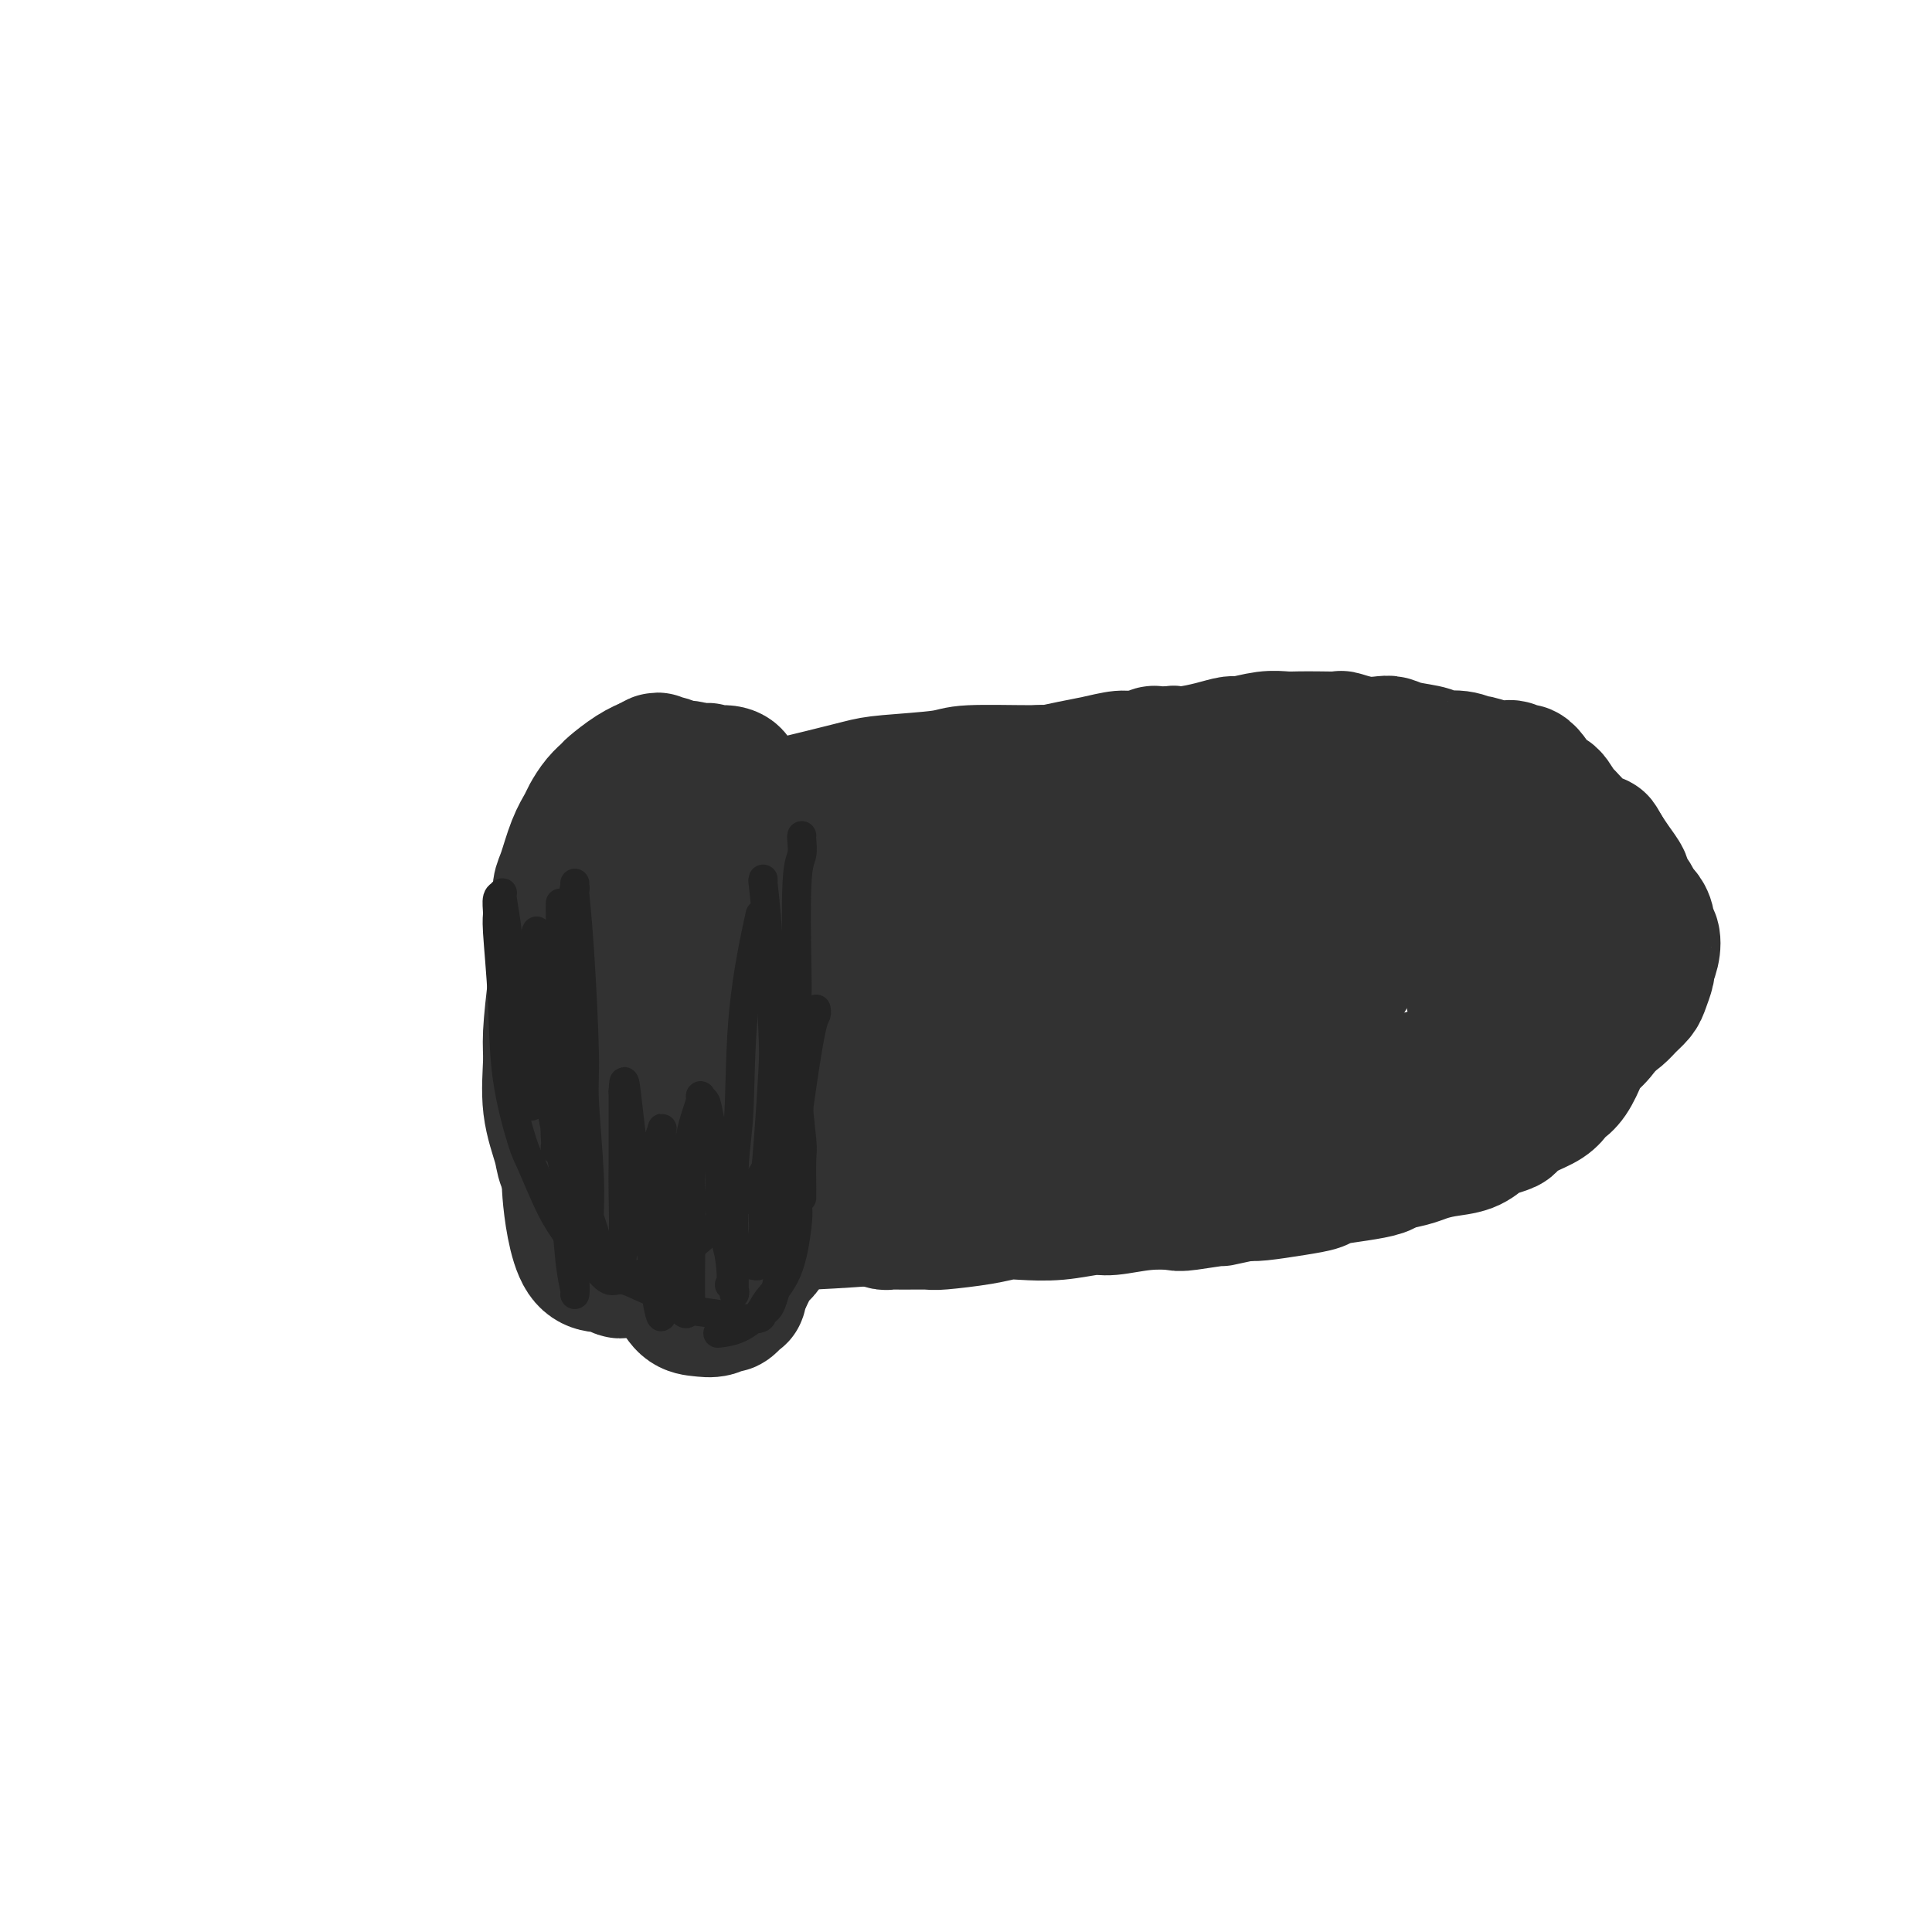 <svg viewBox='0 0 400 400' version='1.1' xmlns='http://www.w3.org/2000/svg' xmlns:xlink='http://www.w3.org/1999/xlink'><g fill='none' stroke='#323232' stroke-width='28' stroke-linecap='round' stroke-linejoin='round'><path d='M127,176c0.051,0.234 0.101,0.469 0,0c-0.101,-0.469 -0.355,-1.641 0,0c0.355,1.641 1.317,6.095 2,12c0.683,5.905 1.087,13.260 2,20c0.913,6.740 2.336,12.865 3,16c0.664,3.135 0.570,3.281 1,5c0.430,1.719 1.383,5.013 2,7c0.617,1.987 0.898,2.667 1,1c0.102,-1.667 0.023,-5.681 0,-8c-0.023,-2.319 0.008,-2.942 0,-8c-0.008,-5.058 -0.055,-14.553 0,-23c0.055,-8.447 0.211,-15.848 0,-20c-0.211,-4.152 -0.789,-5.055 -1,-7c-0.211,-1.945 -0.054,-4.933 0,-6c0.054,-1.067 0.007,-0.214 0,0c-0.007,0.214 0.028,-0.210 0,1c-0.028,1.210 -0.120,4.055 0,10c0.120,5.945 0.450,14.990 1,20c0.550,5.010 1.318,5.984 2,11c0.682,5.016 1.277,14.072 2,21c0.723,6.928 1.573,11.727 2,14c0.427,2.273 0.431,2.019 1,4c0.569,1.981 1.703,6.199 0,1c-1.703,-5.199 -6.244,-19.813 -8,-27c-1.756,-7.187 -0.727,-6.948 -1,-11c-0.273,-4.052 -1.846,-12.395 -3,-18c-1.154,-5.605 -1.888,-8.470 -2,-10c-0.112,-1.530 0.396,-1.723 1,-2c0.604,-0.277 1.302,-0.639 2,-1'/><path d='M134,178c1.112,-0.634 2.393,-0.719 3,-1c0.607,-0.281 0.541,-0.757 2,0c1.459,0.757 4.444,2.746 7,6c2.556,3.254 4.685,7.771 6,12c1.315,4.229 1.818,8.168 2,10c0.182,1.832 0.043,1.555 0,8c-0.043,6.445 0.011,19.611 0,25c-0.011,5.389 -0.088,3.002 0,4c0.088,0.998 0.340,5.380 0,8c-0.340,2.620 -1.271,3.477 -2,4c-0.729,0.523 -1.257,0.711 -3,0c-1.743,-0.711 -4.701,-2.323 -7,-5c-2.299,-2.677 -3.940,-6.420 -5,-9c-1.060,-2.580 -1.539,-3.996 -2,-9c-0.461,-5.004 -0.905,-13.594 -1,-22c-0.095,-8.406 0.160,-16.627 1,-23c0.840,-6.373 2.264,-10.896 3,-13c0.736,-2.104 0.785,-1.787 1,-2c0.215,-0.213 0.598,-0.954 1,-1c0.402,-0.046 0.823,0.603 1,1c0.177,0.397 0.111,0.542 1,2c0.889,1.458 2.734,4.228 4,6c1.266,1.772 1.953,2.546 3,6c1.047,3.454 2.452,9.589 3,13c0.548,3.411 0.238,4.098 0,7c-0.238,2.902 -0.403,8.020 -1,13c-0.597,4.980 -1.624,9.823 -2,13c-0.376,3.177 -0.101,4.686 -1,7c-0.899,2.314 -2.973,5.431 -5,9c-2.027,3.569 -4.008,7.591 -6,10c-1.992,2.409 -3.996,3.204 -6,4'/><path d='M131,261c-3.221,3.707 -2.775,1.475 -4,1c-1.225,-0.475 -4.122,0.807 -6,-2c-1.878,-2.807 -2.738,-9.704 -3,-13c-0.262,-3.296 0.075,-2.989 0,-8c-0.075,-5.011 -0.562,-15.338 0,-24c0.562,-8.662 2.172,-15.660 3,-19c0.828,-3.340 0.874,-3.023 2,-5c1.126,-1.977 3.333,-6.249 5,-9c1.667,-2.751 2.796,-3.981 4,-5c1.204,-1.019 2.485,-1.826 5,-5c2.515,-3.174 6.266,-8.716 8,-11c1.734,-2.284 1.452,-1.311 2,-1c0.548,0.311 1.925,-0.042 3,0c1.075,0.042 1.849,0.478 2,1c0.151,0.522 -0.320,1.128 0,2c0.320,0.872 1.432,2.008 2,3c0.568,0.992 0.591,1.841 1,3c0.409,1.159 1.205,2.630 2,5c0.795,2.370 1.590,5.639 2,8c0.410,2.361 0.437,3.813 1,6c0.563,2.187 1.664,5.110 2,9c0.336,3.890 -0.091,8.747 0,11c0.091,2.253 0.702,1.904 1,4c0.298,2.096 0.283,6.639 0,10c-0.283,3.361 -0.835,5.541 -1,7c-0.165,1.459 0.055,2.198 0,4c-0.055,1.802 -0.386,4.669 -1,7c-0.614,2.331 -1.511,4.128 -2,5c-0.489,0.872 -0.568,0.821 -1,2c-0.432,1.179 -1.216,3.590 -2,6'/><path d='M156,253c-1.113,2.752 -1.395,3.134 -2,4c-0.605,0.866 -1.532,2.218 -2,3c-0.468,0.782 -0.475,0.995 -1,1c-0.525,0.005 -1.568,-0.196 -2,0c-0.432,0.196 -0.254,0.791 -1,1c-0.746,0.209 -2.417,0.033 -4,0c-1.583,-0.033 -3.080,0.079 -4,0c-0.920,-0.079 -1.264,-0.347 -2,-1c-0.736,-0.653 -1.865,-1.690 -4,-3c-2.135,-1.310 -5.278,-2.892 -7,-4c-1.722,-1.108 -2.024,-1.741 -3,-3c-0.976,-1.259 -2.625,-3.145 -4,-5c-1.375,-1.855 -2.474,-3.681 -3,-5c-0.526,-1.319 -0.478,-2.131 -1,-4c-0.522,-1.869 -1.614,-4.795 -2,-8c-0.386,-3.205 -0.065,-6.691 0,-9c0.065,-2.309 -0.126,-3.443 0,-6c0.126,-2.557 0.569,-6.537 1,-10c0.431,-3.463 0.850,-6.409 1,-8c0.150,-1.591 0.032,-1.829 0,-3c-0.032,-1.171 0.023,-3.276 0,-5c-0.023,-1.724 -0.123,-3.066 0,-4c0.123,-0.934 0.469,-1.461 1,-3c0.531,-1.539 1.246,-4.090 2,-6c0.754,-1.910 1.548,-3.178 2,-4c0.452,-0.822 0.564,-1.196 1,-2c0.436,-0.804 1.197,-2.036 2,-3c0.803,-0.964 1.648,-1.661 2,-2c0.352,-0.339 0.210,-0.322 1,-1c0.790,-0.678 2.511,-2.051 4,-3c1.489,-0.949 2.744,-1.475 4,-2'/><path d='M135,158c1.833,-1.221 0.916,-0.273 1,0c0.084,0.273 1.169,-0.130 2,0c0.831,0.130 1.407,0.795 2,1c0.593,0.205 1.203,-0.048 2,0c0.797,0.048 1.782,0.396 3,1c1.218,0.604 2.667,1.463 4,3c1.333,1.537 2.548,3.752 3,5c0.452,1.248 0.142,1.528 1,3c0.858,1.472 2.885,4.138 4,6c1.115,1.862 1.318,2.922 2,5c0.682,2.078 1.843,5.173 3,8c1.157,2.827 2.310,5.387 3,7c0.690,1.613 0.918,2.281 1,4c0.082,1.719 0.018,4.491 0,7c-0.018,2.509 0.010,4.755 0,6c-0.010,1.245 -0.059,1.487 0,3c0.059,1.513 0.227,4.296 0,6c-0.227,1.704 -0.849,2.329 -1,3c-0.151,0.671 0.171,1.390 0,3c-0.171,1.610 -0.833,4.112 -1,6c-0.167,1.888 0.161,3.162 0,4c-0.161,0.838 -0.812,1.241 -1,2c-0.188,0.759 0.086,1.873 0,3c-0.086,1.127 -0.533,2.266 -1,3c-0.467,0.734 -0.955,1.064 -1,2c-0.045,0.936 0.353,2.477 0,4c-0.353,1.523 -1.456,3.027 -2,4c-0.544,0.973 -0.527,1.415 -1,2c-0.473,0.585 -1.435,1.311 -2,2c-0.565,0.689 -0.733,1.340 -1,2c-0.267,0.660 -0.634,1.330 -1,2'/><path d='M154,265c-1.662,4.576 -0.818,3.016 -1,3c-0.182,-0.016 -1.389,1.512 -2,2c-0.611,0.488 -0.626,-0.062 -1,0c-0.374,0.062 -1.106,0.738 -2,1c-0.894,0.262 -1.951,0.112 -3,0c-1.049,-0.112 -2.090,-0.184 -3,-1c-0.910,-0.816 -1.689,-2.376 -2,-3c-0.311,-0.624 -0.156,-0.312 0,0'/><path d='M166,170c0.000,0.000 0.000,0.000 0,0c0.000,0.000 0.000,0.000 0,0'/><path d='M155,173c-0.064,0.001 -0.129,0.002 0,0c0.129,-0.002 0.451,-0.007 0,0c-0.451,0.007 -1.674,0.027 1,0c2.674,-0.027 9.247,-0.101 13,0c3.753,0.101 4.687,0.377 9,0c4.313,-0.377 12.004,-1.407 18,-2c5.996,-0.593 10.298,-0.748 13,-1c2.702,-0.252 3.803,-0.603 5,-1c1.197,-0.397 2.490,-0.842 3,-1c0.510,-0.158 0.237,-0.028 0,0c-0.237,0.028 -0.438,-0.045 -3,0c-2.562,0.045 -7.486,0.208 -14,1c-6.514,0.792 -14.620,2.212 -19,3c-4.380,0.788 -5.034,0.944 -9,2c-3.966,1.056 -11.243,3.013 -16,4c-4.757,0.987 -6.992,1.005 -8,1c-1.008,-0.005 -0.788,-0.033 -1,0c-0.212,0.033 -0.857,0.129 2,0c2.857,-0.129 9.217,-0.481 13,-1c3.783,-0.519 4.988,-1.203 10,-2c5.012,-0.797 13.830,-1.706 22,-3c8.170,-1.294 15.691,-2.973 20,-4c4.309,-1.027 5.404,-1.401 8,-2c2.596,-0.599 6.692,-1.422 9,-2c2.308,-0.578 2.828,-0.912 3,-1c0.172,-0.088 -0.006,0.069 -1,0c-0.994,-0.069 -2.806,-0.365 -7,0c-4.194,0.365 -10.770,1.390 -15,2c-4.230,0.610 -6.115,0.805 -8,1'/><path d='M203,167c-7.437,0.872 -10.530,1.553 -14,2c-3.470,0.447 -7.319,0.659 -9,1c-1.681,0.341 -1.195,0.812 -1,1c0.195,0.188 0.097,0.094 0,0'/><path d='M156,251c0.106,0.000 0.212,0.001 0,0c-0.212,-0.001 -0.741,-0.003 -1,0c-0.259,0.003 -0.246,0.012 0,0c0.246,-0.012 0.726,-0.044 1,0c0.274,0.044 0.341,0.164 0,0c-0.341,-0.164 -1.092,-0.611 1,-1c2.092,-0.389 7.027,-0.719 10,-1c2.973,-0.281 3.985,-0.511 8,-1c4.015,-0.489 11.034,-1.235 18,-2c6.966,-0.765 13.880,-1.550 18,-2c4.120,-0.450 5.448,-0.566 9,-1c3.552,-0.434 9.329,-1.185 13,-2c3.671,-0.815 5.235,-1.694 6,-2c0.765,-0.306 0.732,-0.040 1,0c0.268,0.040 0.839,-0.147 -1,0c-1.839,0.147 -6.088,0.629 -9,1c-2.912,0.371 -4.489,0.633 -9,1c-4.511,0.367 -11.957,0.839 -20,2c-8.043,1.161 -16.683,3.009 -21,4c-4.317,0.991 -4.312,1.124 -8,2c-3.688,0.876 -11.068,2.495 -14,3c-2.932,0.505 -1.416,-0.105 -1,0c0.416,0.105 -0.269,0.924 0,1c0.269,0.076 1.491,-0.592 6,-1c4.509,-0.408 12.305,-0.556 17,-1c4.695,-0.444 6.288,-1.185 12,-2c5.712,-0.815 15.541,-1.703 25,-3c9.459,-1.297 18.547,-3.003 24,-4c5.453,-0.997 7.272,-1.285 11,-2c3.728,-0.715 9.364,-1.858 15,-3'/><path d='M267,237c14.727,-2.628 8.043,-2.198 6,-2c-2.043,0.198 0.554,0.164 1,0c0.446,-0.164 -1.259,-0.457 -5,0c-3.741,0.457 -9.517,1.666 -13,2c-3.483,0.334 -4.671,-0.205 -9,0c-4.329,0.205 -11.798,1.156 -18,2c-6.202,0.844 -11.139,1.582 -14,2c-2.861,0.418 -3.648,0.517 -5,1c-1.352,0.483 -3.270,1.352 -4,2c-0.730,0.648 -0.271,1.075 0,1c0.271,-0.075 0.354,-0.654 2,-1c1.646,-0.346 4.855,-0.461 10,-1c5.145,-0.539 12.227,-1.504 16,-2c3.773,-0.496 4.238,-0.525 8,-1c3.762,-0.475 10.820,-1.397 15,-2c4.180,-0.603 5.480,-0.887 6,-1c0.520,-0.113 0.260,-0.057 0,0'/><path d='M230,159c-0.019,-0.009 -0.037,-0.017 0,0c0.037,0.017 0.131,0.060 0,0c-0.131,-0.060 -0.487,-0.223 0,0c0.487,0.223 1.818,0.833 3,1c1.182,0.167 2.216,-0.107 5,0c2.784,0.107 7.320,0.596 11,1c3.680,0.404 6.506,0.723 8,1c1.494,0.277 1.655,0.513 3,1c1.345,0.487 3.872,1.227 6,2c2.128,0.773 3.857,1.579 5,2c1.143,0.421 1.700,0.455 3,1c1.300,0.545 3.342,1.599 5,3c1.658,1.401 2.932,3.149 4,4c1.068,0.851 1.930,0.805 3,2c1.070,1.195 2.347,3.630 4,6c1.653,2.370 3.682,4.674 5,6c1.318,1.326 1.926,1.673 3,3c1.074,1.327 2.614,3.633 4,6c1.386,2.367 2.618,4.793 3,6c0.382,1.207 -0.085,1.194 0,2c0.085,0.806 0.720,2.429 1,4c0.280,1.571 0.203,3.089 0,4c-0.203,0.911 -0.532,1.214 -1,2c-0.468,0.786 -1.076,2.056 -2,3c-0.924,0.944 -2.165,1.562 -3,2c-0.835,0.438 -1.263,0.695 -2,1c-0.737,0.305 -1.782,0.659 -3,1c-1.218,0.341 -2.609,0.671 -4,1'/><path d='M291,224c-2.142,0.665 -1.496,-0.174 -2,0c-0.504,0.174 -2.158,1.360 -4,2c-1.842,0.640 -3.870,0.734 -5,1c-1.130,0.266 -1.360,0.704 -2,1c-0.640,0.296 -1.688,0.450 -3,1c-1.312,0.550 -2.887,1.495 -4,2c-1.113,0.505 -1.764,0.569 -3,1c-1.236,0.431 -3.056,1.230 -5,2c-1.944,0.770 -4.013,1.512 -5,2c-0.987,0.488 -0.893,0.722 -2,1c-1.107,0.278 -3.414,0.600 -6,1c-2.586,0.400 -5.452,0.877 -7,1c-1.548,0.123 -1.777,-0.108 -3,0c-1.223,0.108 -3.441,0.554 -6,1c-2.559,0.446 -5.458,0.893 -7,1c-1.542,0.107 -1.726,-0.125 -3,0c-1.274,0.125 -3.637,0.607 -6,1c-2.363,0.393 -4.727,0.696 -6,1c-1.273,0.304 -1.454,0.607 -3,1c-1.546,0.393 -4.457,0.875 -7,1c-2.543,0.125 -4.720,-0.106 -6,0c-1.280,0.106 -1.665,0.549 -3,1c-1.335,0.451 -3.622,0.909 -6,1c-2.378,0.091 -4.848,-0.186 -6,0c-1.152,0.186 -0.987,0.834 -2,1c-1.013,0.166 -3.206,-0.149 -5,0c-1.794,0.149 -3.191,0.761 -4,1c-0.809,0.239 -1.031,0.105 -2,0c-0.969,-0.105 -2.684,-0.182 -4,0c-1.316,0.182 -2.233,0.623 -3,1c-0.767,0.377 -1.383,0.688 -2,1'/><path d='M159,251c-14.486,1.950 -5.202,0.326 -2,0c3.202,-0.326 0.322,0.645 -1,1c-1.322,0.355 -1.087,0.096 -1,0c0.087,-0.096 0.027,-0.027 0,0c-0.027,0.027 -0.020,0.011 0,0c0.020,-0.011 0.053,-0.016 0,0c-0.053,0.016 -0.193,0.054 0,0c0.193,-0.054 0.720,-0.199 1,0c0.280,0.199 0.314,0.741 2,1c1.686,0.259 5.025,0.234 10,0c4.975,-0.234 11.586,-0.677 15,-1c3.414,-0.323 3.629,-0.525 7,-1c3.371,-0.475 9.897,-1.223 16,-2c6.103,-0.777 11.784,-1.582 15,-2c3.216,-0.418 3.968,-0.450 7,-1c3.032,-0.550 8.344,-1.620 13,-3c4.656,-1.380 8.658,-3.070 11,-4c2.342,-0.930 3.026,-1.100 5,-2c1.974,-0.900 5.240,-2.528 7,-3c1.760,-0.472 2.014,0.213 3,0c0.986,-0.213 2.705,-1.325 4,-2c1.295,-0.675 2.167,-0.912 3,-1c0.833,-0.088 1.629,-0.028 2,0c0.371,0.028 0.317,0.022 1,0c0.683,-0.022 2.101,-0.062 3,0c0.899,0.062 1.278,0.224 2,0c0.722,-0.224 1.787,-0.833 3,-1c1.213,-0.167 2.572,0.110 4,0c1.428,-0.110 2.923,-0.607 4,-1c1.077,-0.393 1.736,-0.684 3,-1c1.264,-0.316 3.132,-0.658 5,-1'/><path d='M301,227c5.255,-0.810 4.893,-0.836 5,-1c0.107,-0.164 0.683,-0.468 2,-1c1.317,-0.532 3.376,-1.294 5,-2c1.624,-0.706 2.812,-1.358 4,-2c1.188,-0.642 2.375,-1.275 3,-2c0.625,-0.725 0.688,-1.541 1,-2c0.312,-0.459 0.872,-0.562 1,-1c0.128,-0.438 -0.175,-1.210 0,-2c0.175,-0.790 0.827,-1.597 1,-2c0.173,-0.403 -0.134,-0.401 0,-1c0.134,-0.599 0.709,-1.798 1,-3c0.291,-1.202 0.300,-2.408 0,-3c-0.300,-0.592 -0.908,-0.570 -1,-1c-0.092,-0.430 0.332,-1.313 -1,-4c-1.332,-2.687 -4.421,-7.177 -6,-9c-1.579,-1.823 -1.647,-0.980 -2,-1c-0.353,-0.020 -0.991,-0.902 -2,-2c-1.009,-1.098 -2.389,-2.412 -3,-3c-0.611,-0.588 -0.453,-0.452 -1,-1c-0.547,-0.548 -1.801,-1.782 -3,-3c-1.199,-1.218 -2.345,-2.420 -3,-3c-0.655,-0.580 -0.819,-0.537 -2,-1c-1.181,-0.463 -3.377,-1.432 -5,-2c-1.623,-0.568 -2.672,-0.734 -4,-1c-1.328,-0.266 -2.934,-0.633 -4,-1c-1.066,-0.367 -1.591,-0.733 -3,-1c-1.409,-0.267 -3.701,-0.436 -6,-1c-2.299,-0.564 -4.606,-1.522 -6,-2c-1.394,-0.478 -1.875,-0.475 -4,-1c-2.125,-0.525 -5.893,-1.579 -8,-2c-2.107,-0.421 -2.554,-0.211 -3,0'/><path d='M257,166c-7.109,-1.736 -5.880,-1.575 -8,-2c-2.120,-0.425 -7.587,-1.435 -10,-2c-2.413,-0.565 -1.772,-0.684 -4,-1c-2.228,-0.316 -7.324,-0.828 -11,-1c-3.676,-0.172 -5.933,-0.005 -10,0c-4.067,0.005 -9.946,-0.150 -13,0c-3.054,0.150 -3.284,0.607 -6,1c-2.716,0.393 -7.919,0.721 -11,1c-3.081,0.279 -4.041,0.508 -6,1c-1.959,0.492 -4.916,1.246 -8,2c-3.084,0.754 -6.294,1.509 -8,2c-1.706,0.491 -1.907,0.720 -3,1c-1.093,0.280 -3.078,0.612 -4,1c-0.922,0.388 -0.780,0.832 -1,1c-0.220,0.168 -0.803,0.060 -1,0c-0.197,-0.060 -0.007,-0.073 0,0c0.007,0.073 -0.168,0.231 0,0c0.168,-0.231 0.678,-0.850 1,-1c0.322,-0.150 0.454,0.170 1,0c0.546,-0.170 1.506,-0.829 2,-1c0.494,-0.171 0.524,0.146 1,0c0.476,-0.146 1.400,-0.756 3,-1c1.600,-0.244 3.878,-0.121 5,0c1.122,0.121 1.090,0.240 2,0c0.910,-0.240 2.762,-0.838 6,-1c3.238,-0.162 7.860,0.111 10,0c2.140,-0.111 1.797,-0.607 4,-1c2.203,-0.393 6.951,-0.683 11,-1c4.049,-0.317 7.398,-0.662 10,-1c2.602,-0.338 4.458,-0.668 7,-1c2.542,-0.332 5.771,-0.666 9,-1'/><path d='M225,161c12.927,-1.464 10.245,-1.125 10,-1c-0.245,0.125 1.949,0.037 4,0c2.051,-0.037 3.960,-0.024 6,0c2.040,0.024 4.209,0.057 6,0c1.791,-0.057 3.202,-0.205 4,0c0.798,0.205 0.982,0.762 2,1c1.018,0.238 2.871,0.158 4,0c1.129,-0.158 1.535,-0.393 3,0c1.465,0.393 3.990,1.415 6,2c2.010,0.585 3.506,0.734 5,1c1.494,0.266 2.988,0.649 4,1c1.012,0.351 1.543,0.671 3,1c1.457,0.329 3.840,0.665 6,1c2.160,0.335 4.095,0.667 5,1c0.905,0.333 0.778,0.668 2,1c1.222,0.332 3.792,0.662 6,1c2.208,0.338 4.054,0.685 5,1c0.946,0.315 0.991,0.599 2,1c1.009,0.401 2.980,0.919 4,1c1.020,0.081 1.088,-0.274 2,0c0.912,0.274 2.668,1.176 4,2c1.332,0.824 2.239,1.571 3,2c0.761,0.429 1.375,0.540 2,1c0.625,0.460 1.261,1.268 2,2c0.739,0.732 1.579,1.388 2,2c0.421,0.612 0.421,1.179 1,2c0.579,0.821 1.738,1.897 3,3c1.262,1.103 2.627,2.234 3,3c0.373,0.766 -0.246,1.168 0,2c0.246,0.832 1.356,2.095 2,3c0.644,0.905 0.822,1.453 1,2'/><path d='M337,197c1.860,2.722 0.509,1.026 0,1c-0.509,-0.026 -0.178,1.618 0,3c0.178,1.382 0.203,2.501 0,3c-0.203,0.499 -0.633,0.377 -1,1c-0.367,0.623 -0.669,1.991 -1,3c-0.331,1.009 -0.690,1.658 -1,2c-0.310,0.342 -0.572,0.378 -1,1c-0.428,0.622 -1.022,1.830 -2,3c-0.978,1.170 -2.342,2.302 -3,3c-0.658,0.698 -0.611,0.964 -1,2c-0.389,1.036 -1.212,2.844 -2,4c-0.788,1.156 -1.539,1.661 -2,2c-0.461,0.339 -0.632,0.510 -1,1c-0.368,0.490 -0.931,1.297 -2,2c-1.069,0.703 -2.642,1.301 -4,2c-1.358,0.699 -2.501,1.501 -3,2c-0.499,0.499 -0.356,0.697 -1,1c-0.644,0.303 -2.077,0.711 -3,1c-0.923,0.289 -1.337,0.459 -2,1c-0.663,0.541 -1.575,1.454 -3,2c-1.425,0.546 -3.363,0.724 -5,1c-1.637,0.276 -2.974,0.651 -4,1c-1.026,0.349 -1.743,0.671 -3,1c-1.257,0.329 -3.055,0.666 -4,1c-0.945,0.334 -1.036,0.667 -2,1c-0.964,0.333 -2.800,0.667 -5,1c-2.200,0.333 -4.764,0.664 -6,1c-1.236,0.336 -1.146,0.678 -2,1c-0.854,0.322 -2.653,0.625 -5,1c-2.347,0.375 -5.242,0.821 -7,1c-1.758,0.179 -2.379,0.089 -3,0'/><path d='M258,247c-7.854,1.714 -4.489,0.999 -5,1c-0.511,0.001 -4.899,0.717 -7,1c-2.101,0.283 -1.914,0.132 -3,0c-1.086,-0.132 -3.445,-0.245 -6,0c-2.555,0.245 -5.306,0.850 -7,1c-1.694,0.150 -2.332,-0.153 -4,0c-1.668,0.153 -4.366,0.763 -7,1c-2.634,0.237 -5.203,0.102 -7,0c-1.797,-0.102 -2.823,-0.171 -4,0c-1.177,0.171 -2.504,0.581 -5,1c-2.496,0.419 -6.159,0.845 -8,1c-1.841,0.155 -1.860,0.039 -3,0c-1.140,-0.039 -3.402,0.001 -5,0c-1.598,-0.001 -2.532,-0.042 -3,0c-0.468,0.042 -0.471,0.166 -1,0c-0.529,-0.166 -1.585,-0.622 -2,-1c-0.415,-0.378 -0.190,-0.678 0,-1c0.190,-0.322 0.345,-0.666 1,-1c0.655,-0.334 1.809,-0.657 3,-1c1.191,-0.343 2.418,-0.707 3,-1c0.582,-0.293 0.517,-0.516 2,-1c1.483,-0.484 4.513,-1.229 9,-2c4.487,-0.771 10.432,-1.568 14,-2c3.568,-0.432 4.758,-0.500 8,-1c3.242,-0.500 8.536,-1.432 14,-2c5.464,-0.568 11.099,-0.771 14,-1c2.901,-0.229 3.067,-0.484 6,-1c2.933,-0.516 8.631,-1.293 13,-2c4.369,-0.707 7.407,-1.344 10,-2c2.593,-0.656 4.741,-1.330 7,-2c2.259,-0.670 4.630,-1.335 7,-2'/><path d='M292,230c15.844,-2.482 8.955,-1.186 7,-1c-1.955,0.186 1.026,-0.738 3,-1c1.974,-0.262 2.941,0.137 4,0c1.059,-0.137 2.209,-0.809 3,-1c0.791,-0.191 1.222,0.101 2,0c0.778,-0.101 1.904,-0.594 3,-1c1.096,-0.406 2.162,-0.723 3,-1c0.838,-0.277 1.450,-0.513 2,-1c0.550,-0.487 1.040,-1.223 2,-2c0.960,-0.777 2.392,-1.594 3,-2c0.608,-0.406 0.393,-0.402 1,-1c0.607,-0.598 2.035,-1.798 3,-3c0.965,-1.202 1.467,-2.405 2,-3c0.533,-0.595 1.098,-0.581 2,-1c0.902,-0.419 2.141,-1.272 3,-2c0.859,-0.728 1.340,-1.331 2,-2c0.660,-0.669 1.501,-1.403 2,-2c0.499,-0.597 0.657,-1.057 1,-2c0.343,-0.943 0.873,-2.370 1,-3c0.127,-0.630 -0.147,-0.462 0,-1c0.147,-0.538 0.716,-1.783 1,-3c0.284,-1.217 0.283,-2.406 0,-3c-0.283,-0.594 -0.848,-0.595 -1,-1c-0.152,-0.405 0.109,-1.216 0,-2c-0.109,-0.784 -0.588,-1.542 -1,-2c-0.412,-0.458 -0.757,-0.615 -1,-1c-0.243,-0.385 -0.383,-0.998 -1,-2c-0.617,-1.002 -1.712,-2.392 -2,-3c-0.288,-0.608 0.230,-0.433 0,-1c-0.230,-0.567 -1.209,-1.876 -2,-3c-0.791,-1.124 -1.396,-2.062 -2,-3'/><path d='M332,176c-1.637,-2.934 -0.728,-1.270 -1,-1c-0.272,0.270 -1.725,-0.853 -3,-2c-1.275,-1.147 -2.371,-2.317 -3,-3c-0.629,-0.683 -0.791,-0.878 -1,-1c-0.209,-0.122 -0.466,-0.171 -1,-1c-0.534,-0.829 -1.346,-2.436 -2,-3c-0.654,-0.564 -1.149,-0.083 -2,-1c-0.851,-0.917 -2.057,-3.230 -3,-4c-0.943,-0.770 -1.624,0.005 -2,0c-0.376,-0.005 -0.448,-0.790 -1,-1c-0.552,-0.210 -1.584,0.155 -3,0c-1.416,-0.155 -3.216,-0.829 -4,-1c-0.784,-0.171 -0.552,0.162 -1,0c-0.448,-0.162 -1.576,-0.818 -3,-1c-1.424,-0.182 -3.142,0.109 -4,0c-0.858,-0.109 -0.854,-0.617 -2,-1c-1.146,-0.383 -3.443,-0.642 -5,-1c-1.557,-0.358 -2.376,-0.814 -3,-1c-0.624,-0.186 -1.055,-0.102 -2,0c-0.945,0.102 -2.406,0.224 -4,0c-1.594,-0.224 -3.322,-0.792 -4,-1c-0.678,-0.208 -0.308,-0.057 -1,0c-0.692,0.057 -2.448,0.019 -4,0c-1.552,-0.019 -2.900,-0.020 -4,0c-1.100,0.020 -1.952,0.061 -3,0c-1.048,-0.061 -2.294,-0.223 -4,0c-1.706,0.223 -3.874,0.830 -5,1c-1.126,0.170 -1.209,-0.099 -2,0c-0.791,0.099 -2.290,0.565 -4,1c-1.710,0.435 -3.631,0.839 -5,1c-1.369,0.161 -2.184,0.081 -3,0'/><path d='M243,156c-6.109,0.400 -3.882,-0.100 -4,0c-0.118,0.100 -2.582,0.801 -4,1c-1.418,0.199 -1.790,-0.106 -3,0c-1.210,0.106 -3.260,0.621 -5,1c-1.740,0.379 -3.171,0.623 -5,1c-1.829,0.377 -4.055,0.889 -5,1c-0.945,0.111 -0.610,-0.178 -2,0c-1.390,0.178 -4.505,0.821 -6,1c-1.495,0.179 -1.371,-0.108 -2,0c-0.629,0.108 -2.010,0.610 -4,1c-1.990,0.390 -4.590,0.667 -6,1c-1.410,0.333 -1.631,0.721 -3,1c-1.369,0.279 -3.885,0.450 -6,1c-2.115,0.550 -3.828,1.478 -5,2c-1.172,0.522 -1.801,0.639 -4,1c-2.199,0.361 -5.967,0.965 -10,2c-4.033,1.035 -8.332,2.501 -11,3c-2.668,0.499 -3.705,0.031 -8,0c-4.295,-0.031 -11.849,0.376 -17,0c-5.151,-0.376 -7.900,-1.536 -9,-2c-1.100,-0.464 -0.550,-0.232 0,0'/><path d='M193,196c0.025,-0.025 0.050,-0.049 0,0c-0.050,0.049 -0.175,0.172 0,0c0.175,-0.172 0.651,-0.638 1,-1c0.349,-0.362 0.573,-0.619 5,-2c4.427,-1.381 13.058,-3.885 18,-5c4.942,-1.115 6.194,-0.839 11,-2c4.806,-1.161 13.165,-3.757 19,-6c5.835,-2.243 9.146,-4.132 11,-5c1.854,-0.868 2.251,-0.714 3,-1c0.749,-0.286 1.852,-1.011 -1,-1c-2.852,0.011 -9.657,0.759 -14,1c-4.343,0.241 -6.223,-0.025 -13,1c-6.777,1.025 -18.451,3.339 -30,6c-11.549,2.661 -22.972,5.668 -29,7c-6.028,1.332 -6.660,0.990 -10,2c-3.340,1.010 -9.388,3.374 -11,5c-1.612,1.626 1.211,2.516 3,3c1.789,0.484 2.542,0.562 7,1c4.458,0.438 12.619,1.234 24,1c11.381,-0.234 25.982,-1.499 34,-2c8.018,-0.501 9.453,-0.238 17,-1c7.547,-0.762 21.206,-2.548 30,-4c8.794,-1.452 12.724,-2.570 15,-3c2.276,-0.430 2.898,-0.171 3,0c0.102,0.171 -0.318,0.255 -5,1c-4.682,0.745 -13.628,2.150 -19,3c-5.372,0.850 -7.172,1.145 -14,3c-6.828,1.855 -18.684,5.269 -28,8c-9.316,2.731 -16.090,4.780 -20,6c-3.910,1.220 -4.955,1.610 -6,2'/><path d='M194,213c-14.984,3.983 -6.445,2.440 -2,2c4.445,-0.440 4.794,0.225 10,0c5.206,-0.225 15.267,-1.338 21,-2c5.733,-0.662 7.138,-0.871 13,-2c5.862,-1.129 16.179,-3.176 24,-5c7.821,-1.824 13.144,-3.423 16,-4c2.856,-0.577 3.243,-0.130 3,0c-0.243,0.130 -1.118,-0.055 -2,0c-0.882,0.055 -1.773,0.350 -6,1c-4.227,0.650 -11.792,1.656 -21,4c-9.208,2.344 -20.058,6.027 -26,8c-5.942,1.973 -6.974,2.237 -11,4c-4.026,1.763 -11.044,5.027 -16,7c-4.956,1.973 -7.848,2.655 -5,2c2.848,-0.655 11.435,-2.649 20,-5c8.565,-2.351 17.106,-5.060 25,-8c7.894,-2.940 15.141,-6.109 19,-8c3.859,-1.891 4.330,-2.502 4,-3c-0.330,-0.498 -1.459,-0.881 -2,-1c-0.541,-0.119 -0.492,0.027 -6,1c-5.508,0.973 -16.573,2.772 -28,6c-11.427,3.228 -23.218,7.886 -33,12c-9.782,4.114 -17.557,7.685 -22,9c-4.443,1.315 -5.555,0.376 -6,0c-0.445,-0.376 -0.222,-0.188 0,0'/></g>
<g fill='none' stroke='#232323' stroke-width='6' stroke-linecap='round' stroke-linejoin='round'><path d='M121,257c0.069,-0.298 0.138,-0.597 0,0c-0.138,0.597 -0.482,2.088 -1,0c-0.518,-2.088 -1.211,-7.756 -2,-11c-0.789,-3.244 -1.676,-4.064 -2,-9c-0.324,-4.936 -0.087,-13.987 0,-21c0.087,-7.013 0.023,-11.988 0,-15c-0.023,-3.012 -0.006,-4.060 0,-6c0.006,-1.940 0.002,-4.773 0,-6c-0.002,-1.227 -0.001,-0.849 0,-1c0.001,-0.151 0.003,-0.833 0,-1c-0.003,-0.167 -0.011,0.181 0,3c0.011,2.819 0.040,8.111 0,11c-0.040,2.889 -0.151,3.376 0,8c0.151,4.624 0.562,13.387 1,21c0.438,7.613 0.903,14.077 1,18c0.097,3.923 -0.173,5.304 0,8c0.173,2.696 0.789,6.708 1,9c0.211,2.292 0.018,2.864 0,3c-0.018,0.136 0.139,-0.165 0,-1c-0.139,-0.835 -0.573,-2.204 -1,-6c-0.427,-3.796 -0.846,-10.017 -1,-14c-0.154,-3.983 -0.041,-5.726 0,-9c0.041,-3.274 0.012,-8.078 0,-10c-0.012,-1.922 -0.006,-0.961 0,0'/><path d='M119,184c-0.006,-0.025 -0.012,-0.051 0,0c0.012,0.051 0.041,0.177 0,0c-0.041,-0.177 -0.151,-0.658 0,1c0.151,1.658 0.562,5.456 1,12c0.438,6.544 0.903,15.833 1,21c0.097,5.167 -0.173,6.211 0,10c0.173,3.789 0.788,10.322 1,15c0.212,4.678 0.019,7.501 0,9c-0.019,1.499 0.136,1.672 0,2c-0.136,0.328 -0.562,0.809 -1,0c-0.438,-0.809 -0.888,-2.909 -1,-4c-0.112,-1.091 0.114,-1.173 0,-3c-0.114,-1.827 -0.567,-5.398 -1,-8c-0.433,-2.602 -0.844,-4.236 -1,-5c-0.156,-0.764 -0.055,-0.657 0,-1c0.055,-0.343 0.064,-1.136 0,-1c-0.064,0.136 -0.201,1.202 0,2c0.201,0.798 0.740,1.328 1,3c0.260,1.672 0.241,4.487 1,8c0.759,3.513 2.297,7.726 3,10c0.703,2.274 0.570,2.611 1,4c0.430,1.389 1.422,3.830 2,5c0.578,1.170 0.743,1.069 1,1c0.257,-0.069 0.605,-0.106 1,-1c0.395,-0.894 0.838,-2.645 1,-6c0.162,-3.355 0.043,-8.313 0,-11c-0.043,-2.687 -0.012,-3.102 0,-6c0.012,-2.898 0.003,-8.280 0,-11c-0.003,-2.720 -0.001,-2.777 0,-3c0.001,-0.223 0.000,-0.611 0,-1'/><path d='M129,226c0.176,-4.699 0.615,-0.446 1,3c0.385,3.446 0.715,6.083 1,8c0.285,1.917 0.526,3.112 1,6c0.474,2.888 1.181,7.469 2,12c0.819,4.531 1.751,9.013 2,11c0.249,1.987 -0.183,1.480 0,3c0.183,1.520 0.981,5.066 1,3c0.019,-2.066 -0.741,-9.743 -1,-14c-0.259,-4.257 -0.017,-5.094 0,-8c0.017,-2.906 -0.191,-7.881 0,-11c0.191,-3.119 0.783,-4.383 1,-5c0.217,-0.617 0.060,-0.588 0,0c-0.060,0.588 -0.023,1.734 0,3c0.023,1.266 0.034,2.653 0,3c-0.034,0.347 -0.111,-0.347 0,2c0.111,2.347 0.412,7.736 1,13c0.588,5.264 1.464,10.403 2,13c0.536,2.597 0.732,2.652 1,3c0.268,0.348 0.608,0.990 1,1c0.392,0.010 0.835,-0.612 1,-1c0.165,-0.388 0.052,-0.542 0,-2c-0.052,-1.458 -0.043,-4.220 0,-9c0.043,-4.780 0.120,-11.580 0,-16c-0.120,-4.420 -0.437,-6.461 0,-9c0.437,-2.539 1.628,-5.576 2,-7c0.372,-1.424 -0.073,-1.236 0,-1c0.073,0.236 0.666,0.519 1,1c0.334,0.481 0.409,1.160 1,4c0.591,2.840 1.698,7.842 2,11c0.302,3.158 -0.199,4.474 0,7c0.199,2.526 1.100,6.263 2,10'/><path d='M151,260c0.867,6.269 0.036,5.942 0,6c-0.036,0.058 0.723,0.502 1,1c0.277,0.498 0.073,1.051 0,1c-0.073,-0.051 -0.016,-0.707 0,-1c0.016,-0.293 -0.009,-0.223 0,-1c0.009,-0.777 0.052,-2.400 0,-7c-0.052,-4.600 -0.199,-12.177 0,-17c0.199,-4.823 0.744,-6.891 1,-12c0.256,-5.109 0.223,-13.260 1,-21c0.777,-7.740 2.365,-15.069 3,-18c0.635,-2.931 0.318,-1.466 0,0'/><path d='M158,182c-0.006,0.371 -0.012,0.742 0,1c0.012,0.258 0.042,0.402 0,0c-0.042,-0.402 -0.158,-1.349 0,0c0.158,1.349 0.588,4.994 1,11c0.412,6.006 0.805,14.373 1,19c0.195,4.627 0.192,5.516 0,9c-0.192,3.484 -0.572,9.564 -1,15c-0.428,5.436 -0.903,10.227 -1,13c-0.097,2.773 0.184,3.528 0,5c-0.184,1.472 -0.834,3.662 -1,5c-0.166,1.338 0.151,1.822 0,2c-0.151,0.178 -0.772,0.048 -1,0c-0.228,-0.048 -0.065,-0.014 0,0c0.065,0.014 0.033,0.007 0,0'/><path d='M169,209c0.000,0.002 0.001,0.004 0,0c-0.001,-0.004 -0.002,-0.012 0,0c0.002,0.012 0.009,0.046 0,0c-0.009,-0.046 -0.034,-0.171 0,0c0.034,0.171 0.125,0.639 0,1c-0.125,0.361 -0.467,0.617 -1,3c-0.533,2.383 -1.257,6.894 -2,12c-0.743,5.106 -1.505,10.808 -2,14c-0.495,3.192 -0.724,3.874 -1,6c-0.276,2.126 -0.599,5.697 -1,9c-0.401,3.303 -0.882,6.338 -1,8c-0.118,1.662 0.125,1.952 0,3c-0.125,1.048 -0.619,2.855 -1,4c-0.381,1.145 -0.648,1.628 -1,2c-0.352,0.372 -0.787,0.632 -1,1c-0.213,0.368 -0.203,0.843 -1,1c-0.797,0.157 -2.399,-0.002 -3,0c-0.601,0.002 -0.200,0.167 -1,0c-0.800,-0.167 -2.802,-0.666 -5,-1c-2.198,-0.334 -4.594,-0.504 -6,-1c-1.406,-0.496 -1.822,-1.320 -3,-2c-1.178,-0.680 -3.116,-1.218 -5,-2c-1.884,-0.782 -3.713,-1.808 -5,-2c-1.287,-0.192 -2.033,0.451 -3,0c-0.967,-0.451 -2.156,-1.997 -3,-3c-0.844,-1.003 -1.343,-1.462 -2,-3c-0.657,-1.538 -1.474,-4.154 -2,-7c-0.526,-2.846 -0.763,-5.923 -1,-9'/><path d='M118,243c-0.500,-2.667 -0.250,-1.333 0,0'/><path d='M119,183c0.007,-0.134 0.013,-0.268 0,0c-0.013,0.268 -0.046,0.937 0,1c0.046,0.063 0.171,-0.479 0,0c-0.171,0.479 -0.638,1.981 -1,3c-0.362,1.019 -0.619,1.555 -1,6c-0.381,4.445 -0.887,12.797 -1,17c-0.113,4.203 0.166,4.255 0,7c-0.166,2.745 -0.777,8.183 -1,12c-0.223,3.817 -0.058,6.015 0,7c0.058,0.985 0.009,0.758 0,1c-0.009,0.242 0.023,0.952 0,1c-0.023,0.048 -0.101,-0.567 0,-1c0.101,-0.433 0.381,-0.683 0,-3c-0.381,-2.317 -1.422,-6.702 -2,-12c-0.578,-5.298 -0.691,-11.510 -1,-15c-0.309,-3.490 -0.814,-4.258 -1,-6c-0.186,-1.742 -0.054,-4.457 0,-6c0.054,-1.543 0.028,-1.912 0,-2c-0.028,-0.088 -0.060,0.107 0,0c0.060,-0.107 0.212,-0.516 0,0c-0.212,0.516 -0.789,1.955 -1,3c-0.211,1.045 -0.057,1.694 0,4c0.057,2.306 0.016,6.269 0,10c-0.016,3.731 -0.007,7.228 0,10c0.007,2.772 0.013,4.817 0,6c-0.013,1.183 -0.045,1.503 0,2c0.045,0.497 0.166,1.172 0,1c-0.166,-0.172 -0.619,-1.192 -1,-2c-0.381,-0.808 -0.691,-1.404 -1,-2'/><path d='M108,225c-0.410,-2.268 -0.434,-5.939 -1,-11c-0.566,-5.061 -1.672,-11.513 -2,-15c-0.328,-3.487 0.123,-4.010 0,-6c-0.123,-1.990 -0.818,-5.447 -1,-7c-0.182,-1.553 0.151,-1.203 0,-1c-0.151,0.203 -0.786,0.259 -1,1c-0.214,0.741 -0.009,2.167 0,3c0.009,0.833 -0.179,1.074 0,4c0.179,2.926 0.726,8.536 1,14c0.274,5.464 0.276,10.780 1,16c0.724,5.220 2.169,10.343 3,13c0.831,2.657 1.048,2.847 2,5c0.952,2.153 2.641,6.270 4,9c1.359,2.730 2.389,4.074 3,5c0.611,0.926 0.802,1.433 1,2c0.198,0.567 0.404,1.194 1,2c0.596,0.806 1.582,1.790 2,2c0.418,0.210 0.269,-0.353 1,0c0.731,0.353 2.341,1.622 3,2c0.659,0.378 0.367,-0.135 1,0c0.633,0.135 2.192,0.920 4,1c1.808,0.080 3.865,-0.543 5,-1c1.135,-0.457 1.348,-0.747 2,-1c0.652,-0.253 1.742,-0.470 5,-3c3.258,-2.530 8.685,-7.373 12,-11c3.315,-3.627 4.519,-6.036 5,-7c0.481,-0.964 0.241,-0.482 0,0'/><path d='M166,173c-0.030,0.137 -0.060,0.273 0,1c0.060,0.727 0.211,2.044 0,3c-0.211,0.956 -0.785,1.552 -1,6c-0.215,4.448 -0.072,12.749 0,17c0.072,4.251 0.072,4.452 0,8c-0.072,3.548 -0.215,10.443 0,16c0.215,5.557 0.790,9.776 1,12c0.210,2.224 0.056,2.452 0,4c-0.056,1.548 -0.015,4.417 0,6c0.015,1.583 0.004,1.881 0,2c-0.004,0.119 -0.002,0.060 0,0'/><path d='M163,232c0.002,0.001 0.005,0.003 0,0c-0.005,-0.003 -0.016,-0.010 0,0c0.016,0.010 0.060,0.036 0,0c-0.060,-0.036 -0.225,-0.136 0,0c0.225,0.136 0.841,0.506 1,1c0.159,0.494 -0.139,1.112 0,4c0.139,2.888 0.716,8.047 1,11c0.284,2.953 0.275,3.702 0,6c-0.275,2.298 -0.817,6.147 -2,9c-1.183,2.853 -3.008,4.712 -4,6c-0.992,1.288 -1.153,2.005 -2,3c-0.847,0.995 -2.382,2.268 -4,3c-1.618,0.732 -3.319,0.923 -4,1c-0.681,0.077 -0.340,0.038 0,0'/></g>
</svg>